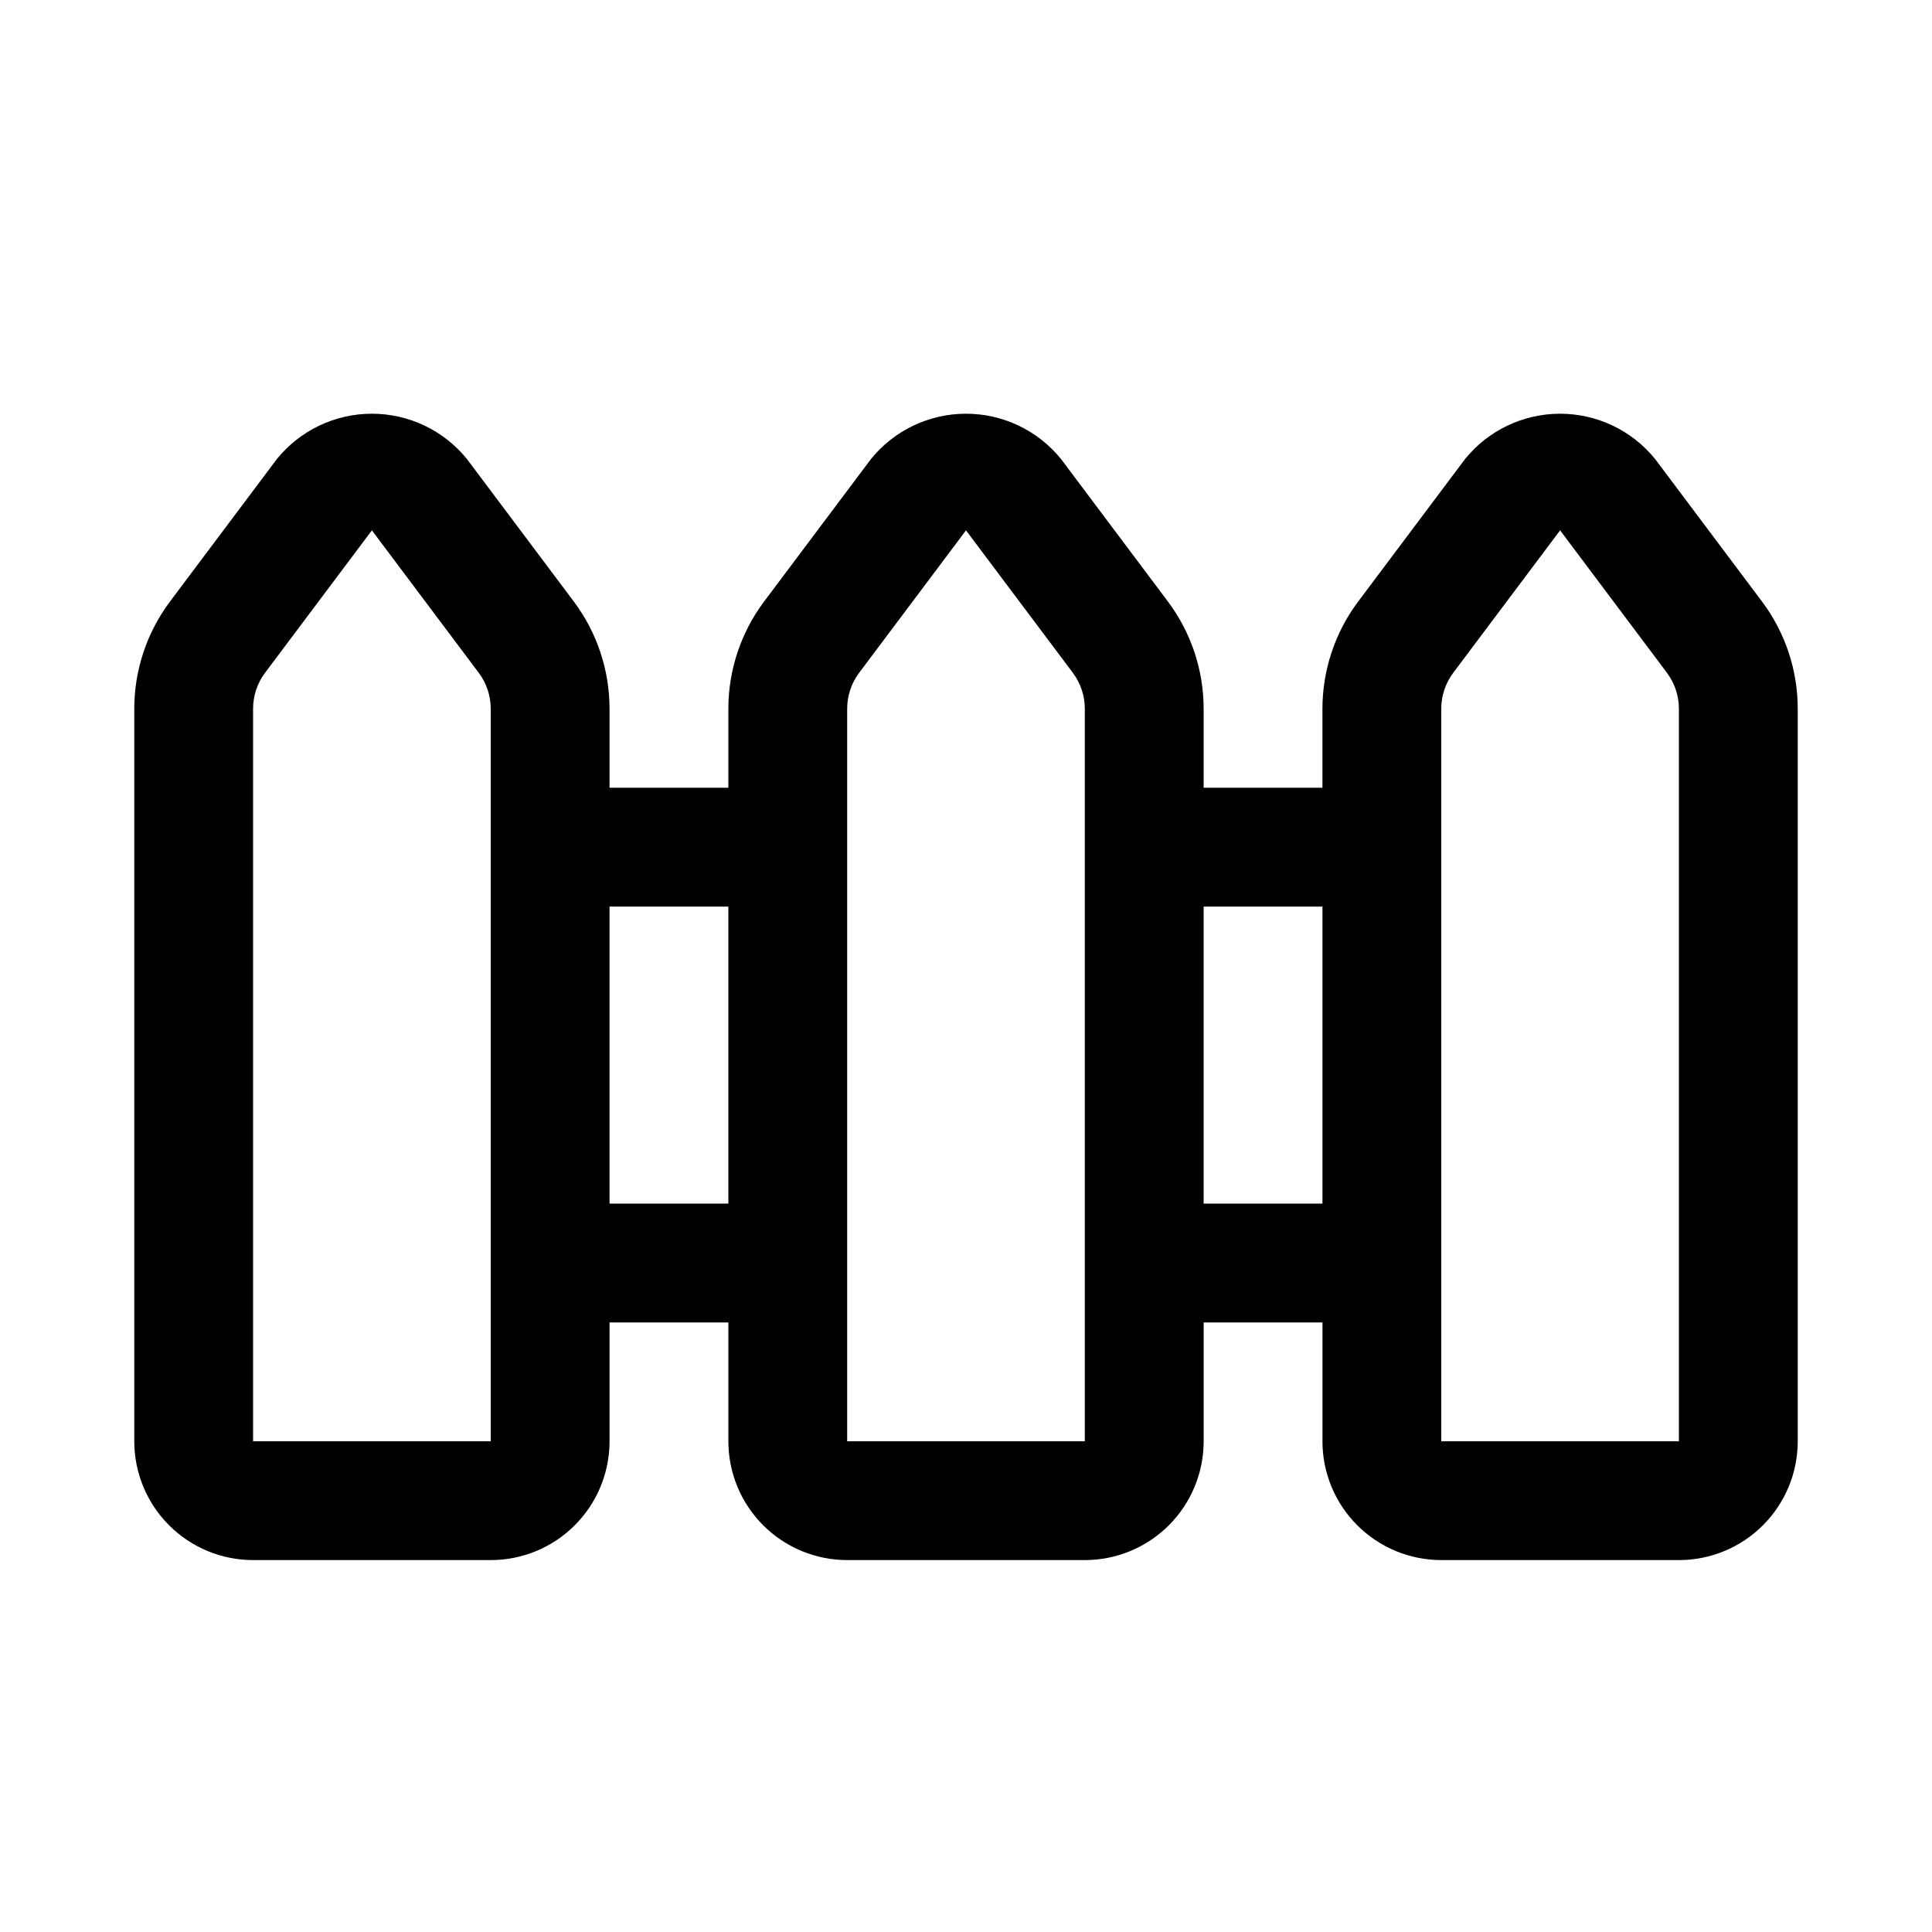 <?xml version="1.0" encoding="UTF-8"?>
<!-- Uploaded to: ICON Repo, www.iconrepo.com, Generator: ICON Repo Mixer Tools -->
<svg fill="#000000" width="800px" height="800px" version="1.1" viewBox="144 144 512 512" xmlns="http://www.w3.org/2000/svg">
 <path d="m610.97 303.44-28.34-37.785c-6.156-7.602-15.41-12.016-25.191-12.016-9.777 0-19.035 4.414-25.188 12.016l-28.34 37.785c-6.121 8.18-9.434 18.121-9.449 28.34v20.984h-31.484v-20.984c-0.016-10.219-3.328-20.16-9.449-28.34l-28.34-37.785c-6.152-7.602-15.41-12.016-25.188-12.016-9.781 0-19.035 4.414-25.191 12.016l-28.34 37.785c-6.121 8.18-9.434 18.121-9.445 28.34v20.984h-31.488v-20.984c-0.016-10.219-3.328-20.16-9.449-28.34l-28.34-37.785h0.004c-6.156-7.602-15.414-12.016-25.191-12.016-9.781 0-19.035 4.414-25.191 12.016l-28.34 37.785c-6.117 8.18-9.434 18.121-9.445 28.34v194.17c0 8.352 3.316 16.363 9.223 22.266 5.906 5.906 13.914 9.223 22.266 9.223h62.977c8.352 0 16.359-3.316 22.266-9.223 5.902-5.902 9.223-13.914 9.223-22.266v-31.488h31.488v31.488c0 8.352 3.316 16.363 9.223 22.266 5.902 5.906 13.914 9.223 22.266 9.223h62.977c8.348 0 16.359-3.316 22.266-9.223 5.902-5.902 9.223-13.914 9.223-22.266v-31.488h31.488v31.488h-0.004c0 8.352 3.32 16.363 9.223 22.266 5.906 5.906 13.918 9.223 22.266 9.223h62.977c8.352 0 16.363-3.316 22.266-9.223 5.906-5.902 9.223-13.914 9.223-22.266v-194.17c-0.012-10.219-3.324-20.16-9.445-28.34zm-399.9 222.51v-194.17c0.008-3.406 1.109-6.719 3.148-9.449l28.34-37.785 28.34 37.785c2.035 2.731 3.141 6.043 3.148 9.449v194.17zm94.465-62.977v-78.719h31.488v78.719zm62.977 62.977v-194.17c0.004-3.406 1.109-6.719 3.148-9.449l28.34-37.785 28.34 37.785h-0.004c2.039 2.731 3.144 6.043 3.152 9.449v194.17zm94.465-62.977v-78.719h31.488v78.719zm62.977 62.977-0.004-194.17c0.008-3.406 1.113-6.719 3.152-9.449l28.34-37.785 28.34 37.785h-0.004c2.039 2.731 3.144 6.043 3.148 9.449v194.17z"/>
</svg>